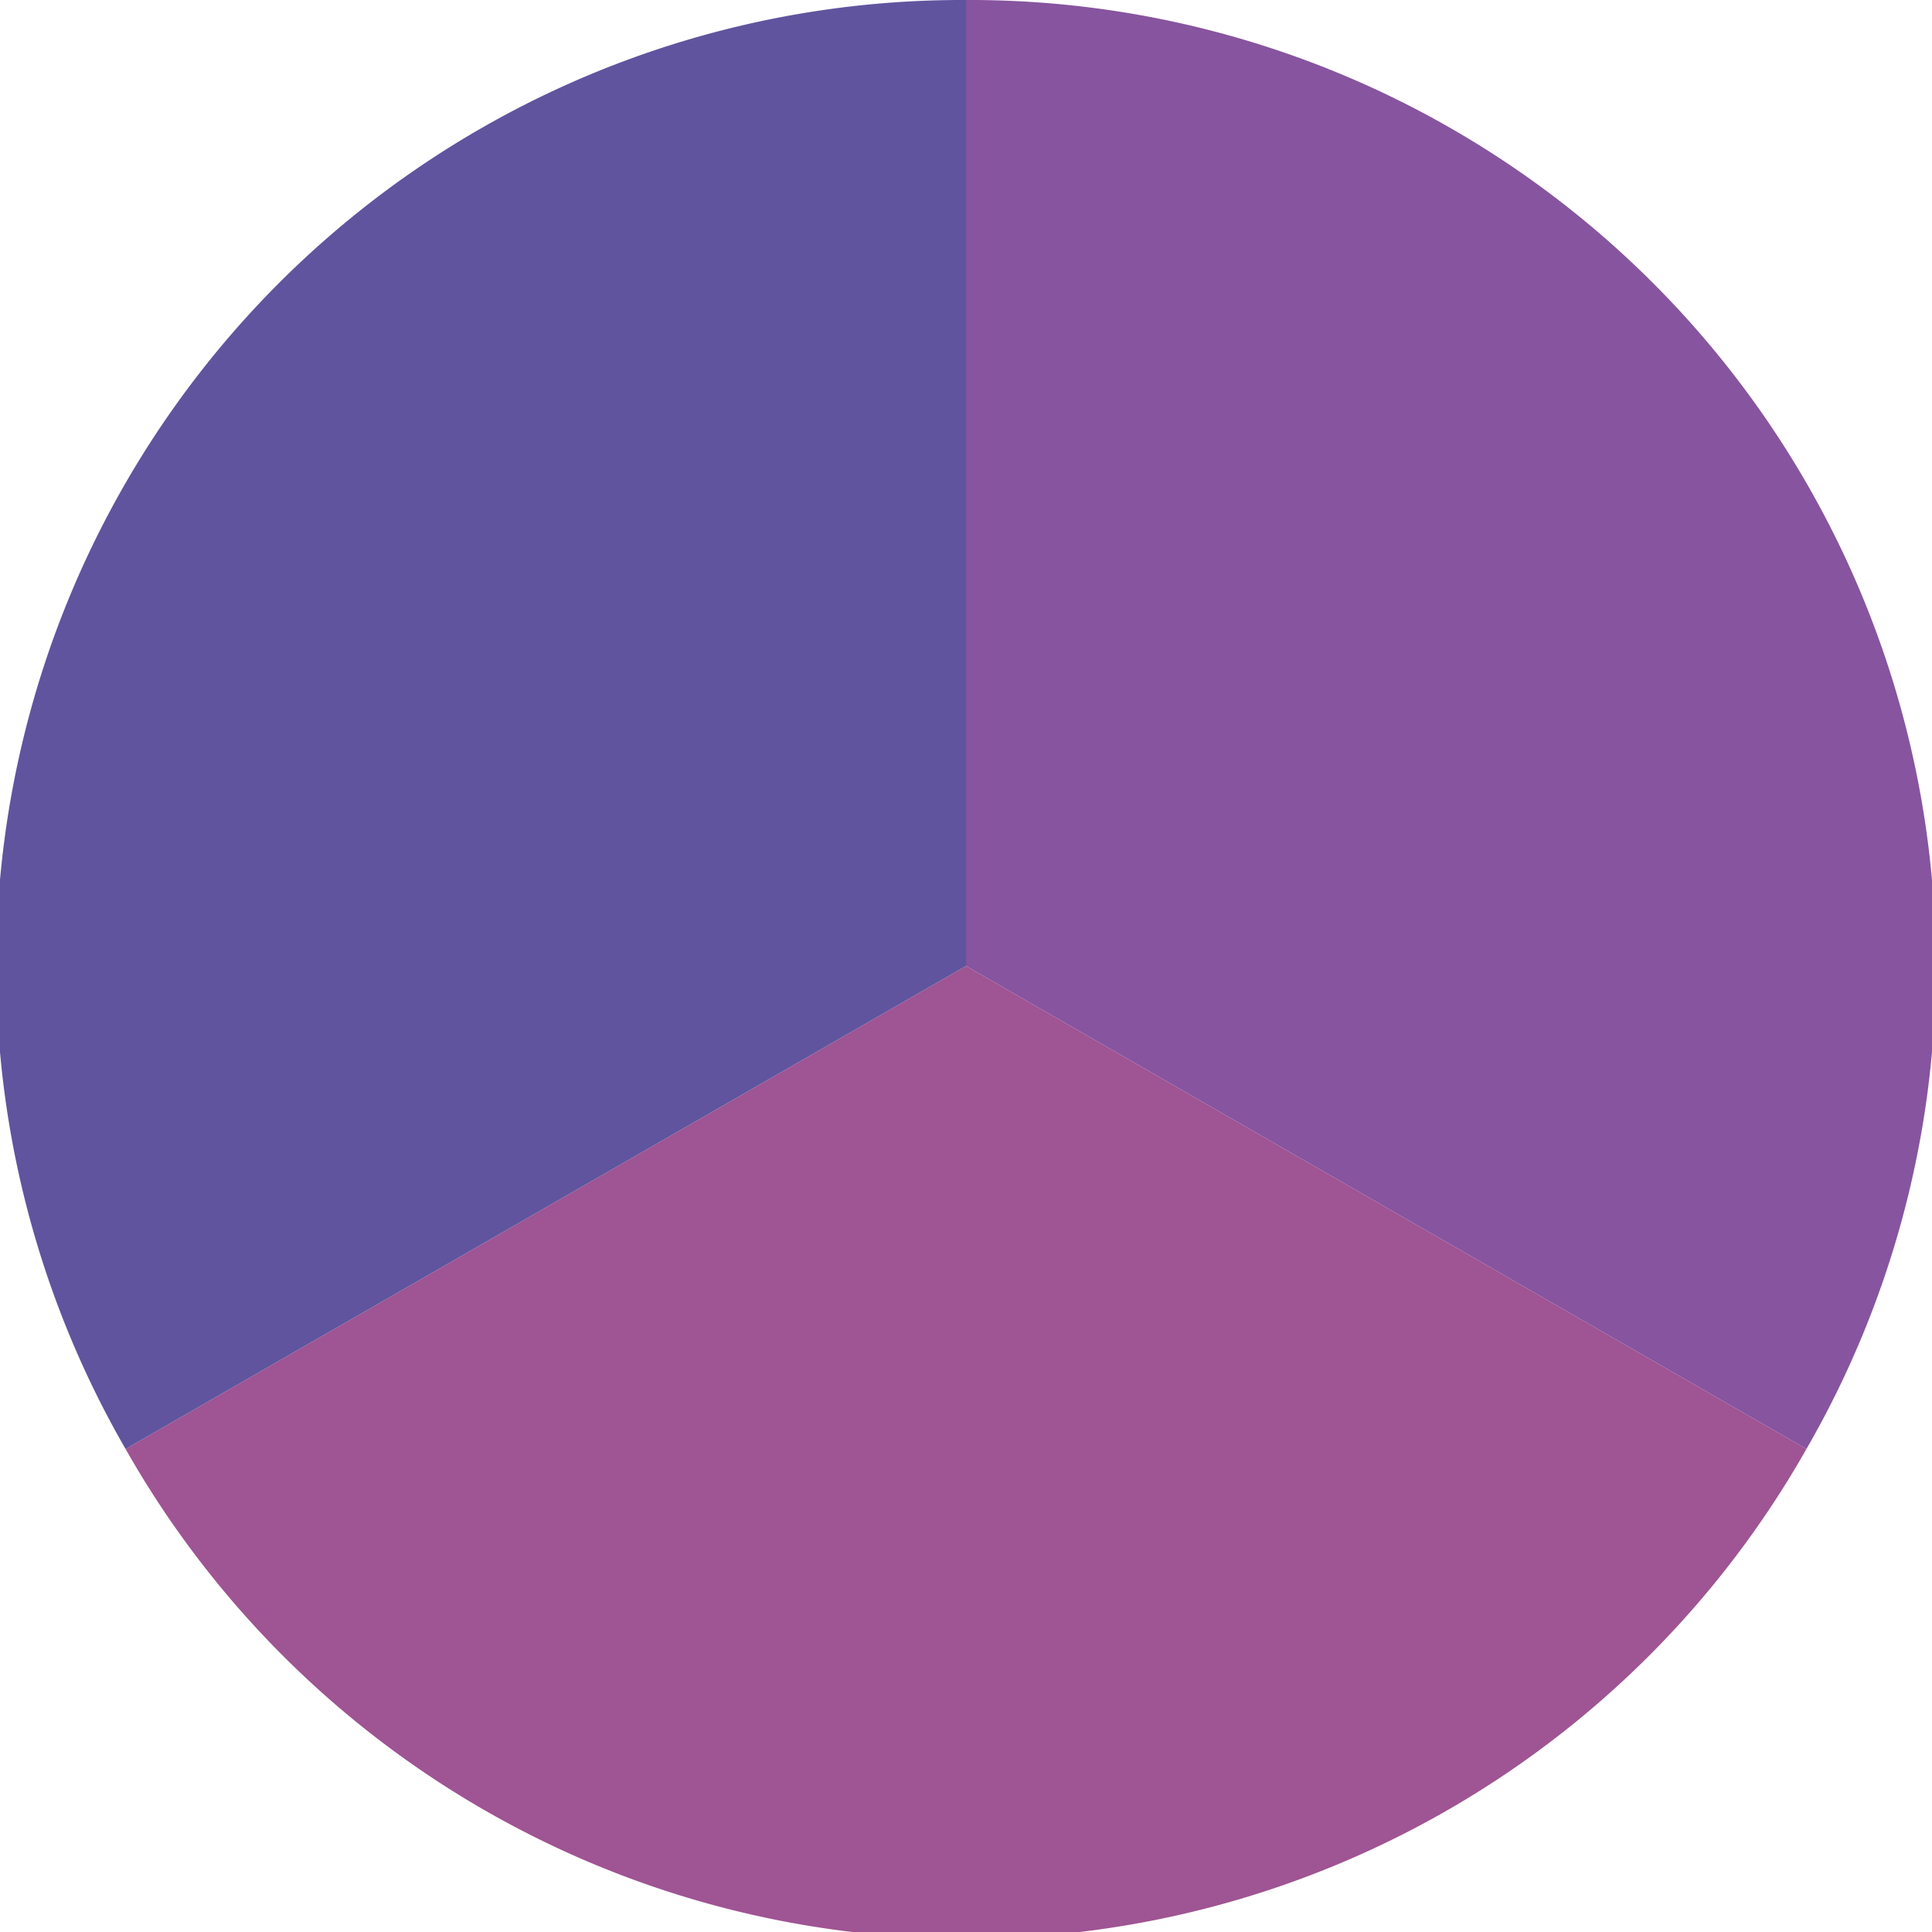<?xml version="1.0" standalone="no"?>
<svg width="500" height="500" viewBox="-1 -1 2 2" xmlns="http://www.w3.org/2000/svg">
        <path d="M 0 -1 
             A 1,1 0 0,1 0.87 0.5             L 0,0
             z" fill="#87549f" />
            <path d="M 0.87 0.5 
             A 1,1 0 0,1 -0.87 0.5             L 0,0
             z" fill="#9f5493" />
            <path d="M -0.87 0.5 
             A 1,1 0 0,1 -0 -1             L 0,0
             z" fill="#60549f" />
    </svg>
